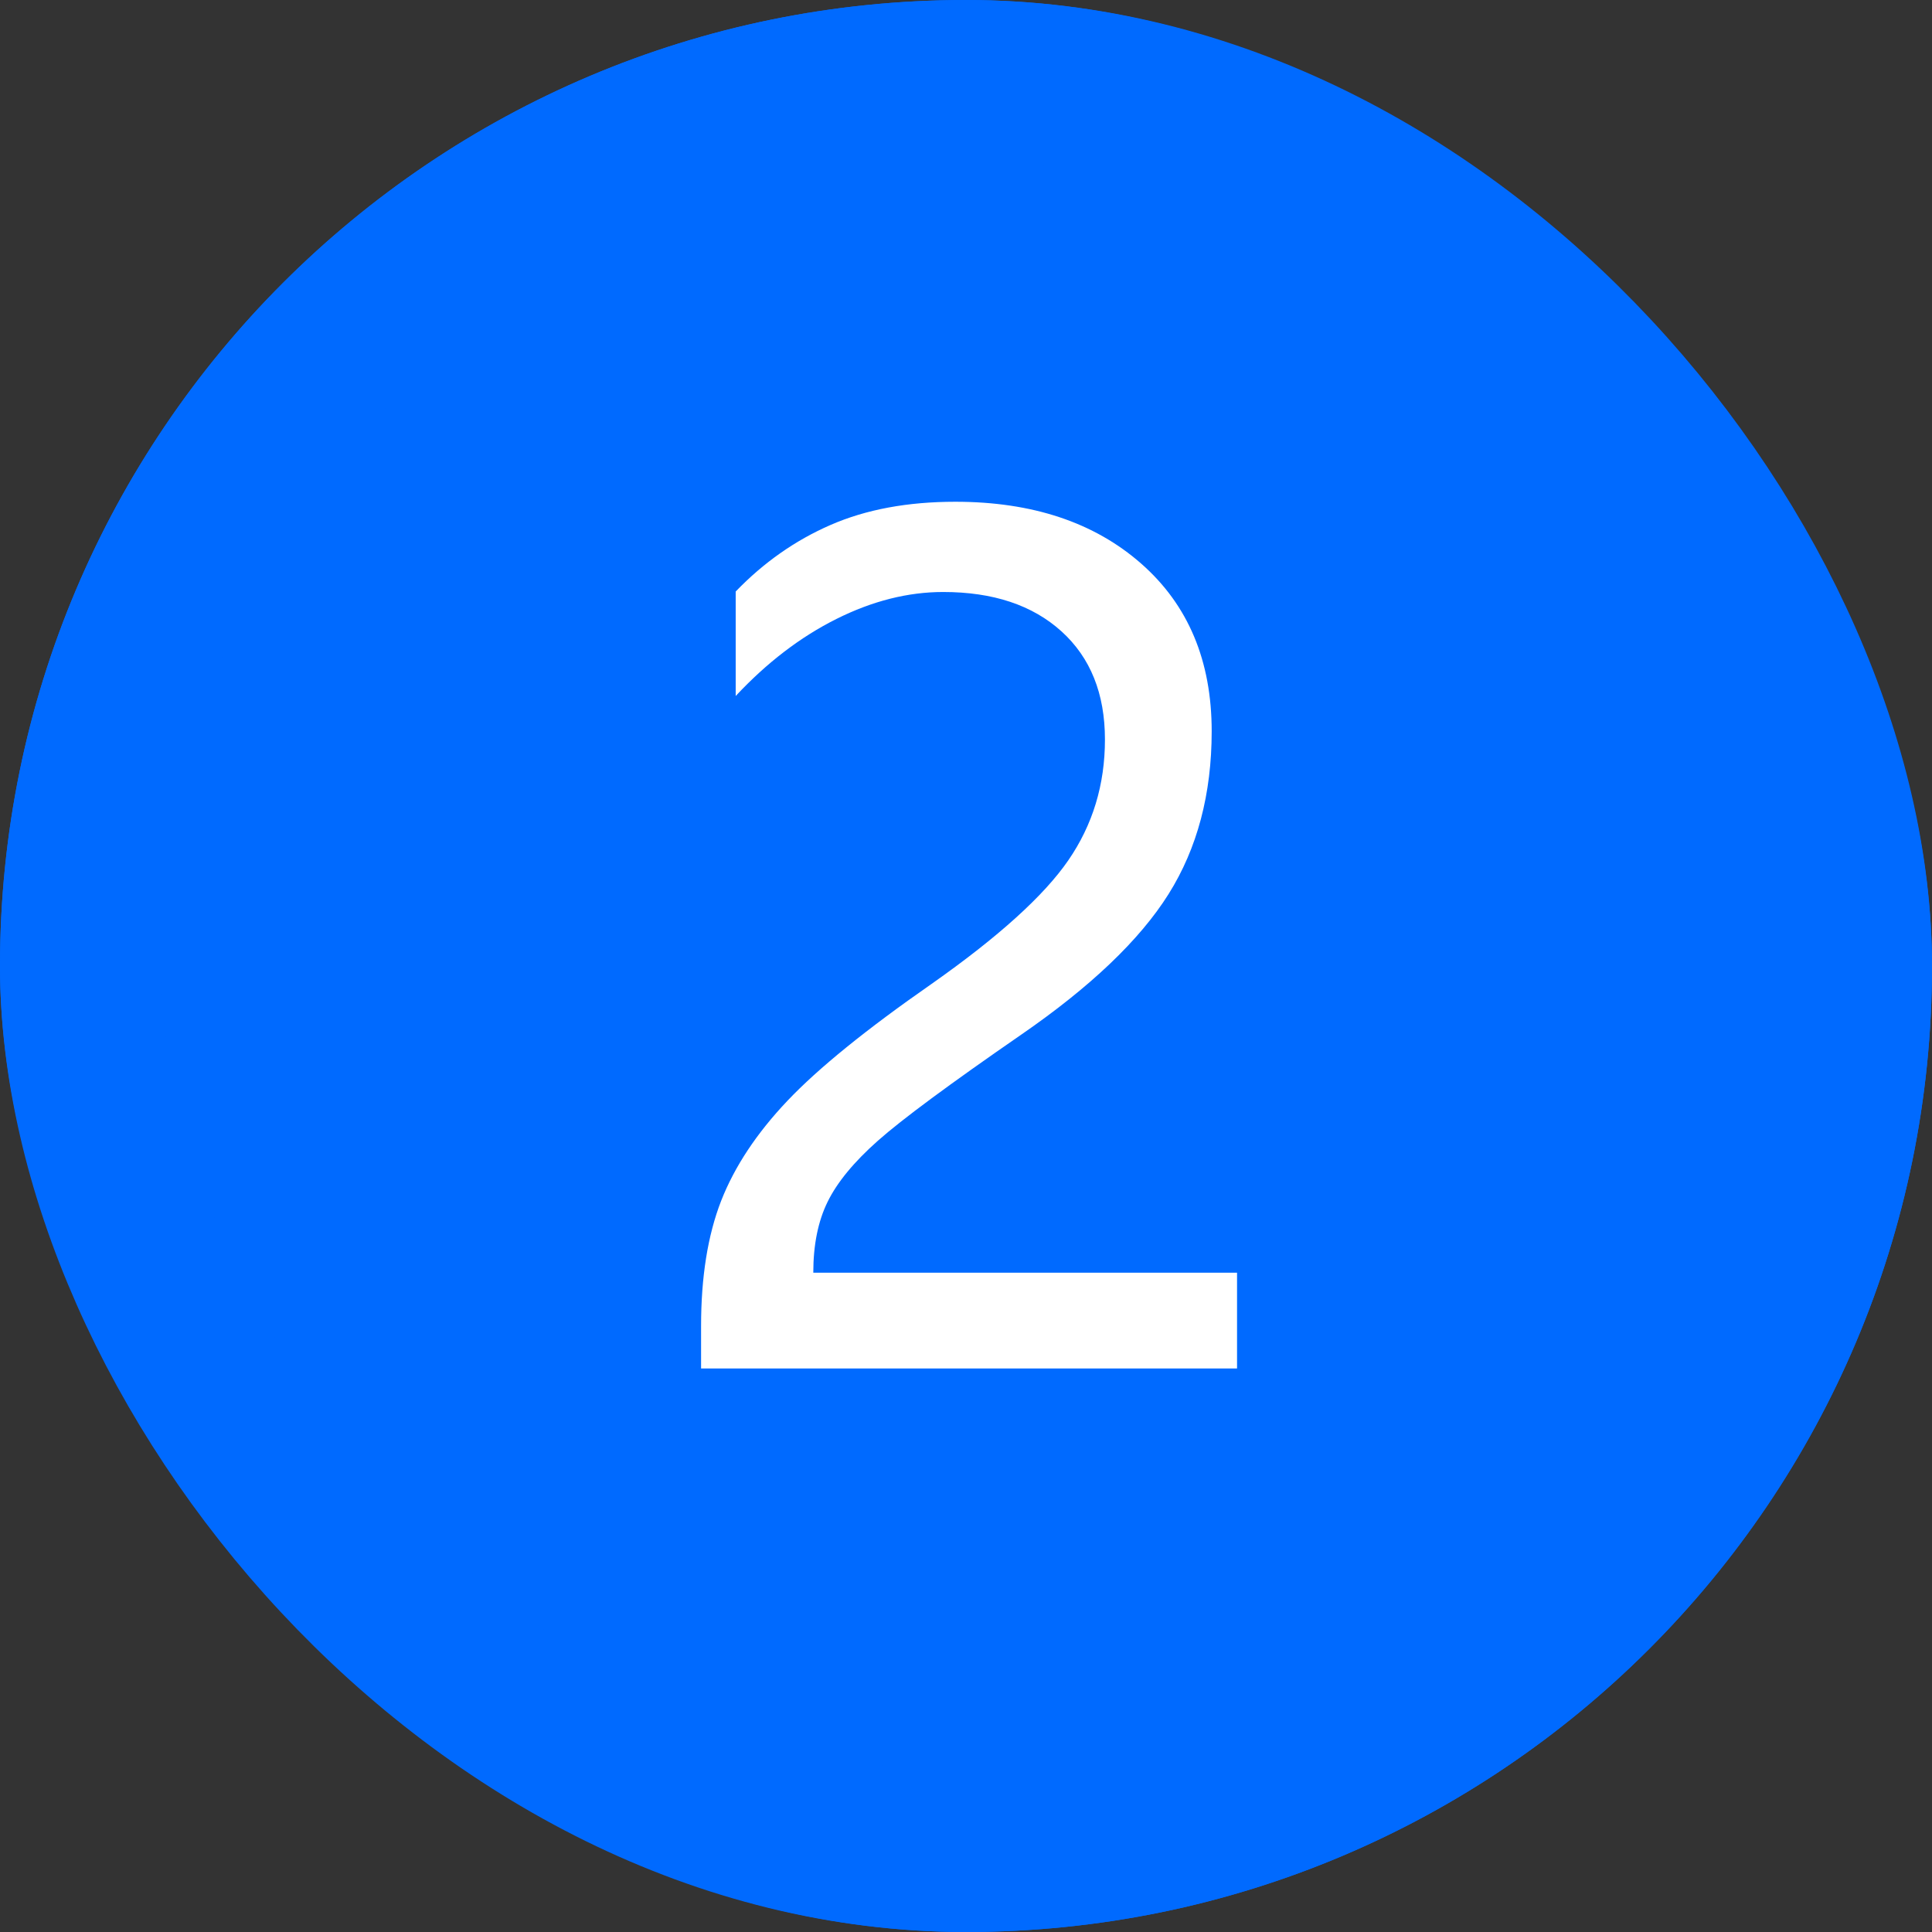 <svg xmlns="http://www.w3.org/2000/svg" xmlns:xlink="http://www.w3.org/1999/xlink" fill="none" version="1.1" width="24" height="24" viewBox="0 0 24 24"><rect x="0" y="0" width="24" height="24" fill="#333333" stroke="none"/><g><rect x="0" y="0" width="24" height="24" rx="12" fill="#006AFF" fill-opacity="1"/><rect x="1" y="1" width="22" height="22" rx="11" fill-opacity="0" stroke-opacity="1" stroke="#006AFF" fill="none" stroke-width="2"/><g><path d="M13.726,9.187Q13.726,8.332,13.186,7.843Q12.646,7.354,11.716,7.354Q11.06,7.354,10.39,7.689Q9.72,8.024,9.139,8.646L9.139,7.348Q9.659,6.808,10.318,6.521Q10.978,6.233,11.867,6.233Q13.302,6.233,14.177,7.002Q15.052,7.771,15.052,9.084Q15.052,10.253,14.516,11.107Q13.979,11.962,12.68,12.857Q11.354,13.773,10.906,14.17Q10.459,14.566,10.281,14.929Q10.103,15.291,10.103,15.81L15.367,15.81L15.367,17L8.709,17L8.709,16.474Q8.709,15.558,8.958,14.918Q9.208,14.279,9.782,13.674Q10.356,13.069,11.573,12.222Q12.817,11.347,13.271,10.687Q13.726,10.027,13.726,9.187Z" fill="#FFFFFF" fill-opacity="1"/></g></g></svg>
